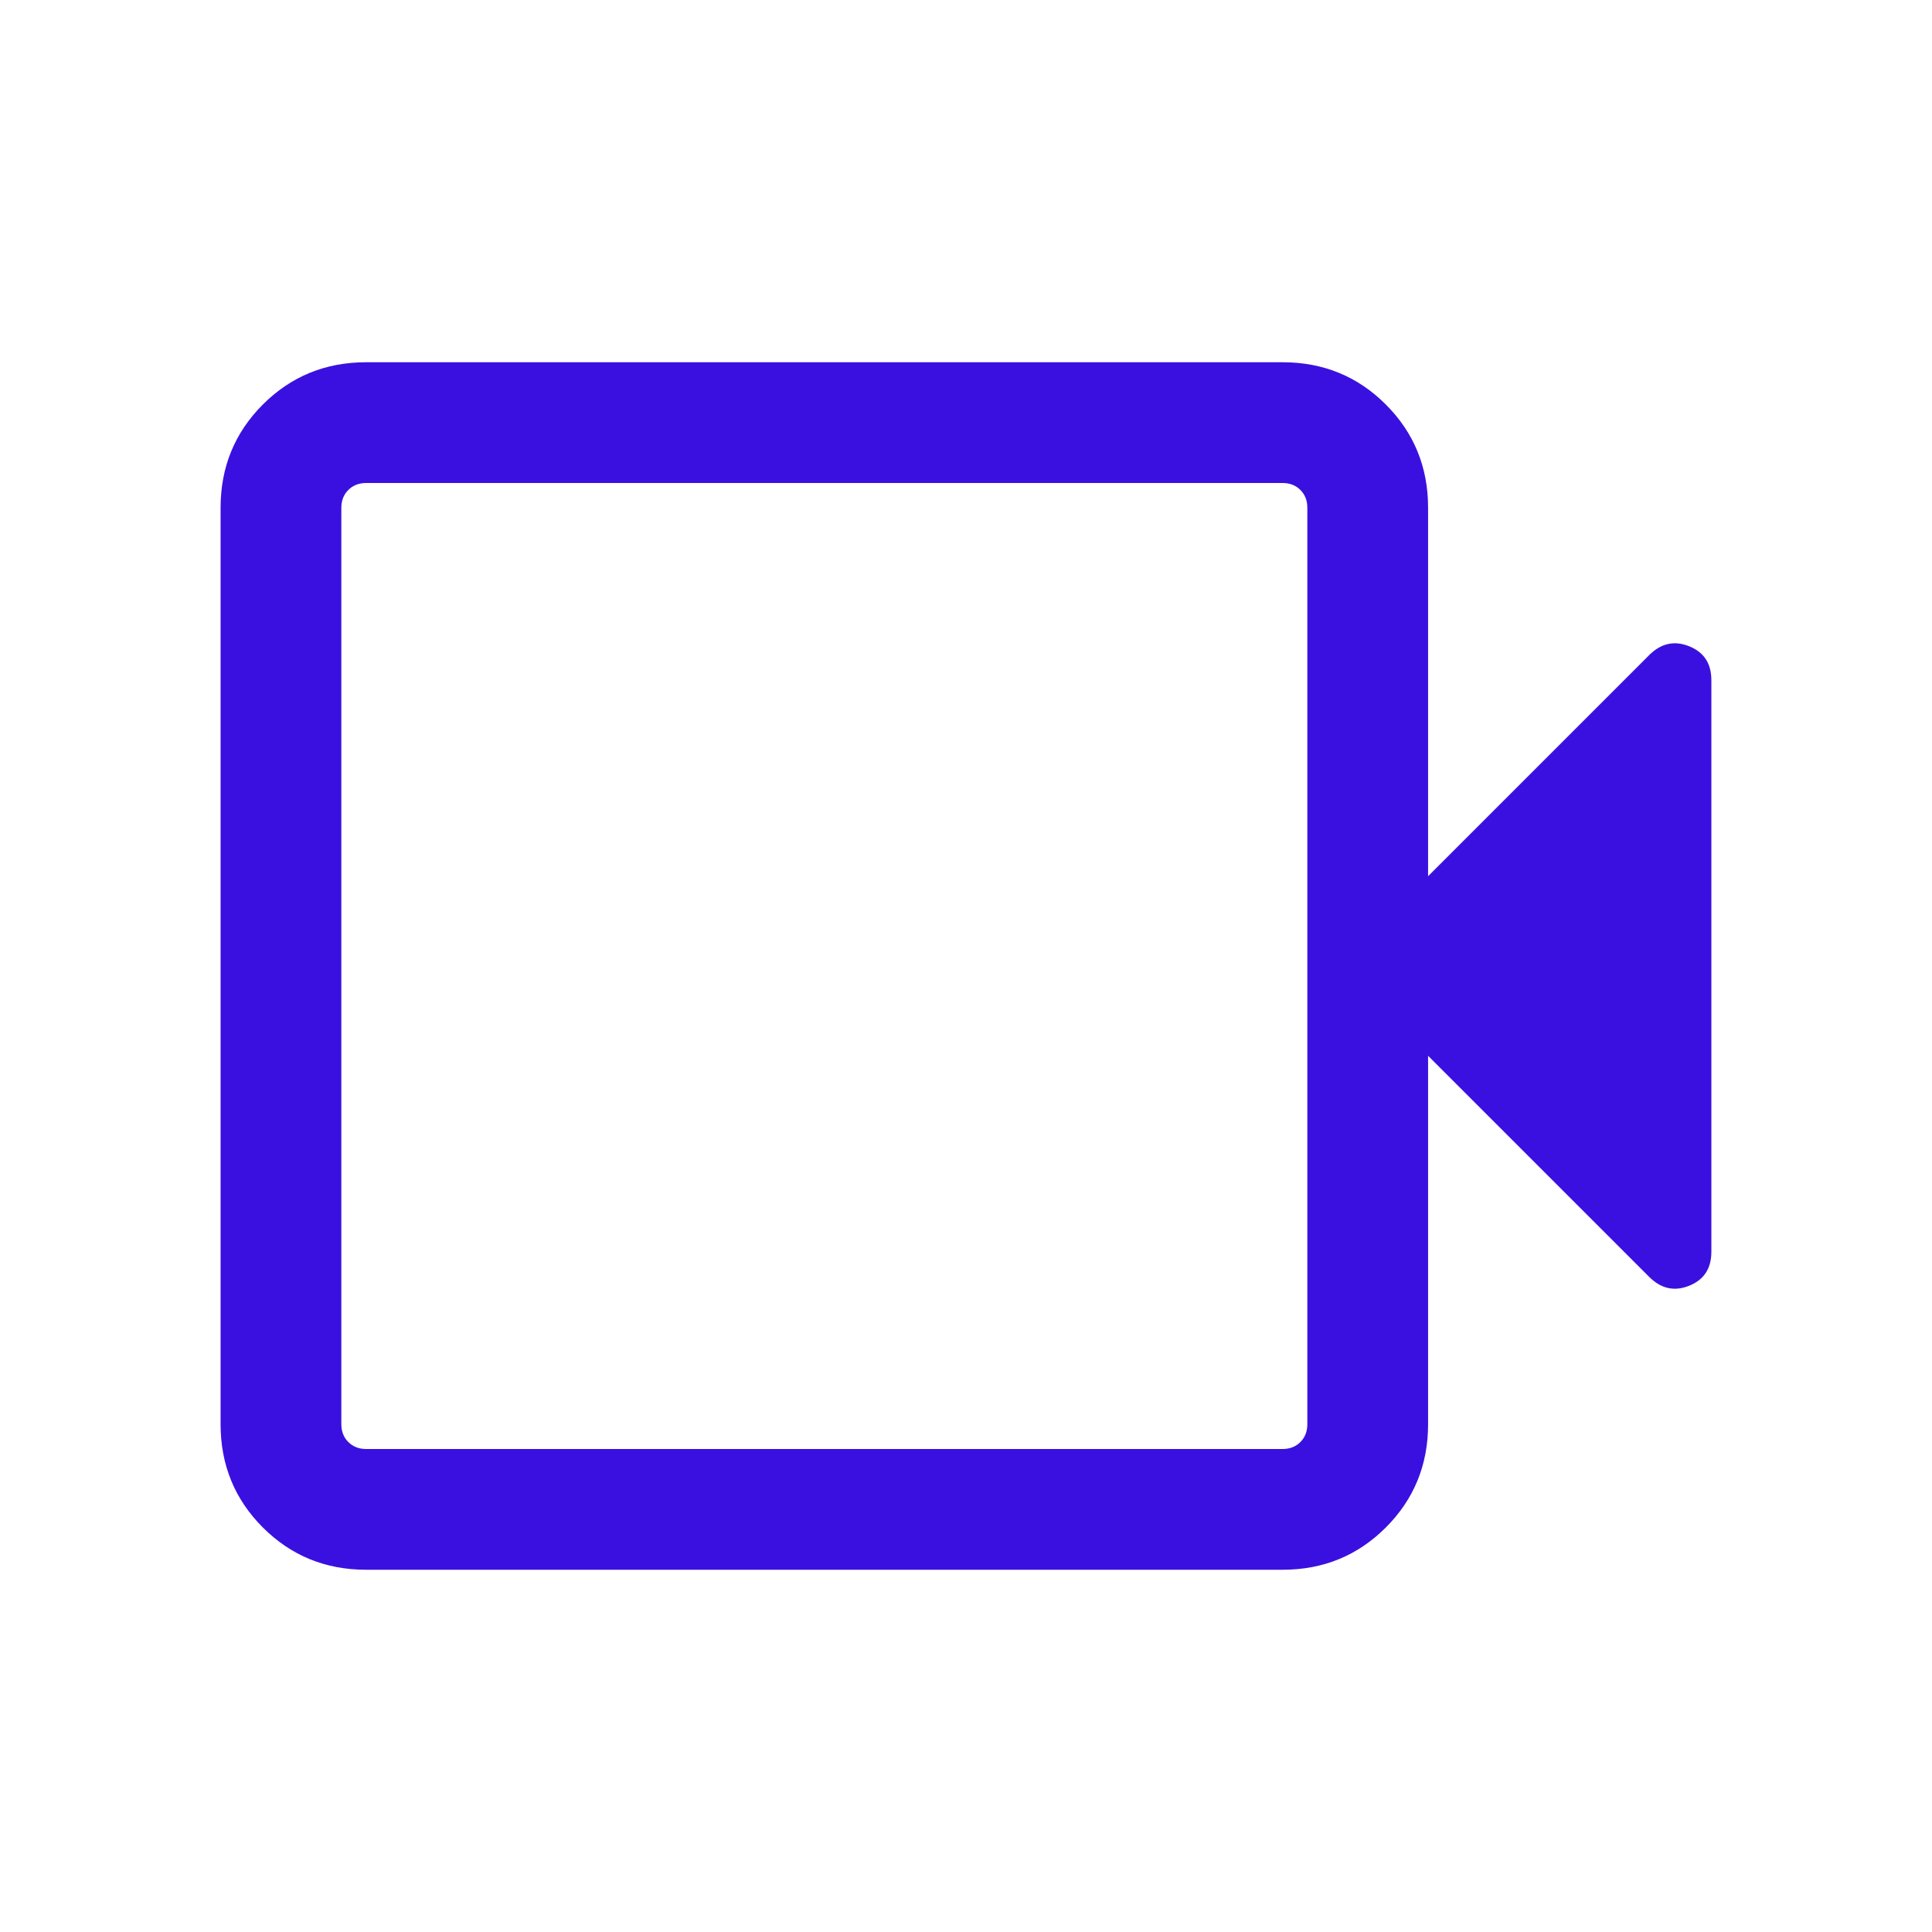 <svg width="40" height="40" viewBox="0 0 40 40" fill="none" xmlns="http://www.w3.org/2000/svg">
<g id="videocam">
<mask id="mask0_1088_1929" style="mask-type:alpha" maskUnits="userSpaceOnUse" x="0" y="0" width="40" height="40">
<rect id="Bounding box" width="40" height="40" fill="#D9D9D9"/>
</mask>
<g mask="url(#mask0_1088_1929)">
<path id="videocam_2" d="M7.58 32.5C6.738 32.5 6.026 32.208 5.442 31.625C4.859 31.042 4.567 30.329 4.567 29.487V10.513C4.567 9.671 4.859 8.958 5.442 8.375C6.026 7.792 6.738 7.5 7.58 7.5H26.555C27.396 7.5 28.109 7.792 28.692 8.375C29.275 8.958 29.567 9.671 29.567 10.513V18.141L34.144 13.564C34.39 13.318 34.666 13.257 34.972 13.38C35.279 13.503 35.432 13.737 35.432 14.083V25.917C35.432 26.263 35.279 26.497 34.972 26.62C34.666 26.743 34.39 26.682 34.144 26.436L29.567 21.859V29.487C29.567 30.329 29.275 31.042 28.692 31.625C28.109 32.208 27.396 32.5 26.555 32.5H7.58ZM7.58 30H26.555C26.704 30 26.827 29.952 26.923 29.856C27.019 29.76 27.067 29.637 27.067 29.487V10.513C27.067 10.363 27.019 10.24 26.923 10.144C26.827 10.048 26.704 10 26.555 10H7.58C7.43 10 7.308 10.048 7.212 10.144C7.115 10.24 7.067 10.363 7.067 10.513V29.487C7.067 29.637 7.115 29.76 7.212 29.856C7.308 29.952 7.43 30 7.58 30Z" fill="#3A10E0"/>
</g>
</g>
</svg>
